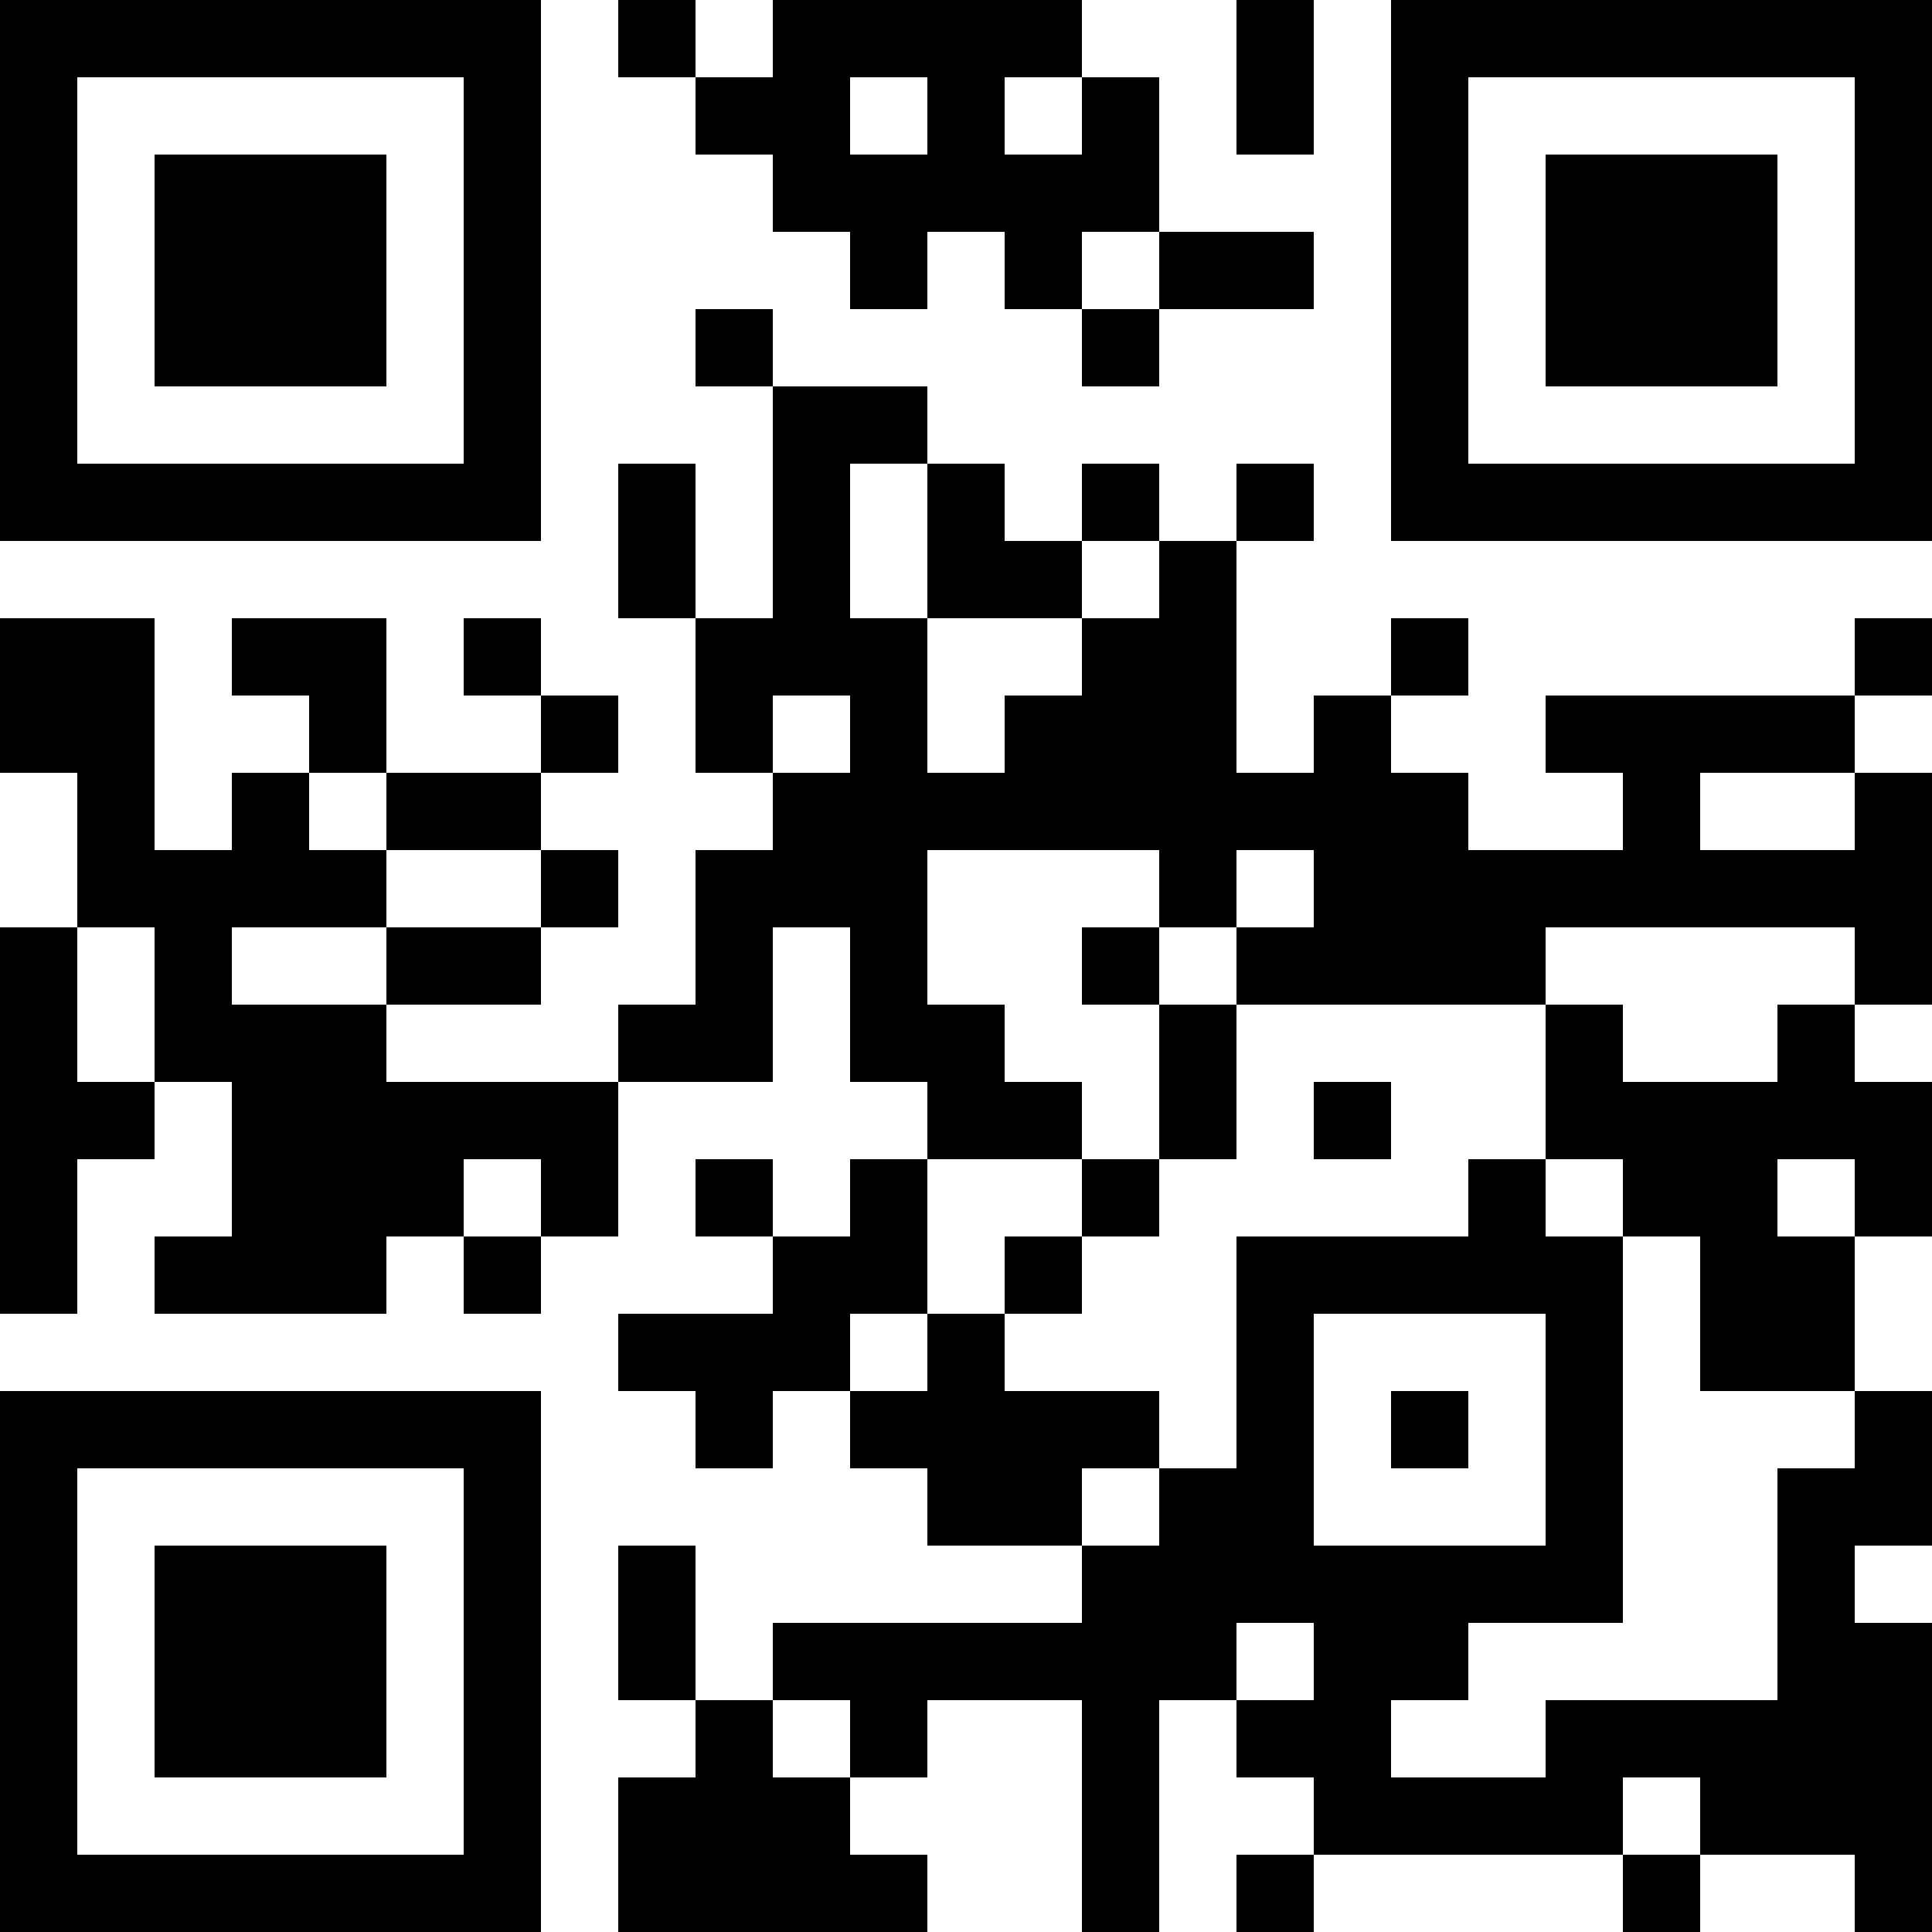 <?xml version="1.0" encoding="UTF-8"?>
<svg xmlns="http://www.w3.org/2000/svg" version="1.1" width="1000" height="1000" viewBox="0 0 1000 1000"><rect x="0" y="0" width="1000" height="1000" fill="#ffffff"/><g transform="scale(40)"><g transform="translate(0,0)"><path fill-rule="evenodd" d="M8 0L8 1L9 1L9 2L10 2L10 3L11 3L11 4L12 4L12 3L13 3L13 4L14 4L14 5L15 5L15 4L17 4L17 3L15 3L15 1L14 1L14 0L10 0L10 1L9 1L9 0ZM16 0L16 2L17 2L17 0ZM11 1L11 2L12 2L12 1ZM13 1L13 2L14 2L14 1ZM14 3L14 4L15 4L15 3ZM9 4L9 5L10 5L10 8L9 8L9 6L8 6L8 8L9 8L9 10L10 10L10 11L9 11L9 13L8 13L8 14L5 14L5 13L7 13L7 12L8 12L8 11L7 11L7 10L8 10L8 9L7 9L7 8L6 8L6 9L7 9L7 10L5 10L5 8L3 8L3 9L4 9L4 10L3 10L3 11L2 11L2 8L0 8L0 10L1 10L1 12L0 12L0 17L1 17L1 15L2 15L2 14L3 14L3 16L2 16L2 17L5 17L5 16L6 16L6 17L7 17L7 16L8 16L8 14L10 14L10 12L11 12L11 14L12 14L12 15L11 15L11 16L10 16L10 15L9 15L9 16L10 16L10 17L8 17L8 18L9 18L9 19L10 19L10 18L11 18L11 19L12 19L12 20L14 20L14 21L10 21L10 22L9 22L9 20L8 20L8 22L9 22L9 23L8 23L8 25L12 25L12 24L11 24L11 23L12 23L12 22L14 22L14 25L15 25L15 22L16 22L16 23L17 23L17 24L16 24L16 25L17 25L17 24L21 24L21 25L22 25L22 24L24 24L24 25L25 25L25 21L24 21L24 20L25 20L25 18L24 18L24 16L25 16L25 14L24 14L24 13L25 13L25 10L24 10L24 9L25 9L25 8L24 8L24 9L20 9L20 10L21 10L21 11L19 11L19 10L18 10L18 9L19 9L19 8L18 8L18 9L17 9L17 10L16 10L16 7L17 7L17 6L16 6L16 7L15 7L15 6L14 6L14 7L13 7L13 6L12 6L12 5L10 5L10 4ZM11 6L11 8L12 8L12 10L13 10L13 9L14 9L14 8L15 8L15 7L14 7L14 8L12 8L12 6ZM10 9L10 10L11 10L11 9ZM4 10L4 11L5 11L5 12L3 12L3 13L5 13L5 12L7 12L7 11L5 11L5 10ZM22 10L22 11L24 11L24 10ZM12 11L12 13L13 13L13 14L14 14L14 15L12 15L12 17L11 17L11 18L12 18L12 17L13 17L13 18L15 18L15 19L14 19L14 20L15 20L15 19L16 19L16 16L19 16L19 15L20 15L20 16L21 16L21 21L19 21L19 22L18 22L18 23L20 23L20 22L23 22L23 19L24 19L24 18L22 18L22 16L21 16L21 15L20 15L20 13L21 13L21 14L23 14L23 13L24 13L24 12L20 12L20 13L16 13L16 12L17 12L17 11L16 11L16 12L15 12L15 11ZM1 12L1 14L2 14L2 12ZM14 12L14 13L15 13L15 15L14 15L14 16L13 16L13 17L14 17L14 16L15 16L15 15L16 15L16 13L15 13L15 12ZM17 14L17 15L18 15L18 14ZM6 15L6 16L7 16L7 15ZM23 15L23 16L24 16L24 15ZM17 17L17 20L20 20L20 17ZM18 18L18 19L19 19L19 18ZM16 21L16 22L17 22L17 21ZM10 22L10 23L11 23L11 22ZM21 23L21 24L22 24L22 23ZM0 0L0 7L7 7L7 0ZM1 1L1 6L6 6L6 1ZM2 2L2 5L5 5L5 2ZM18 0L18 7L25 7L25 0ZM19 1L19 6L24 6L24 1ZM20 2L20 5L23 5L23 2ZM0 18L0 25L7 25L7 18ZM1 19L1 24L6 24L6 19ZM2 20L2 23L5 23L5 20Z" fill="#000000"/></g></g></svg>
